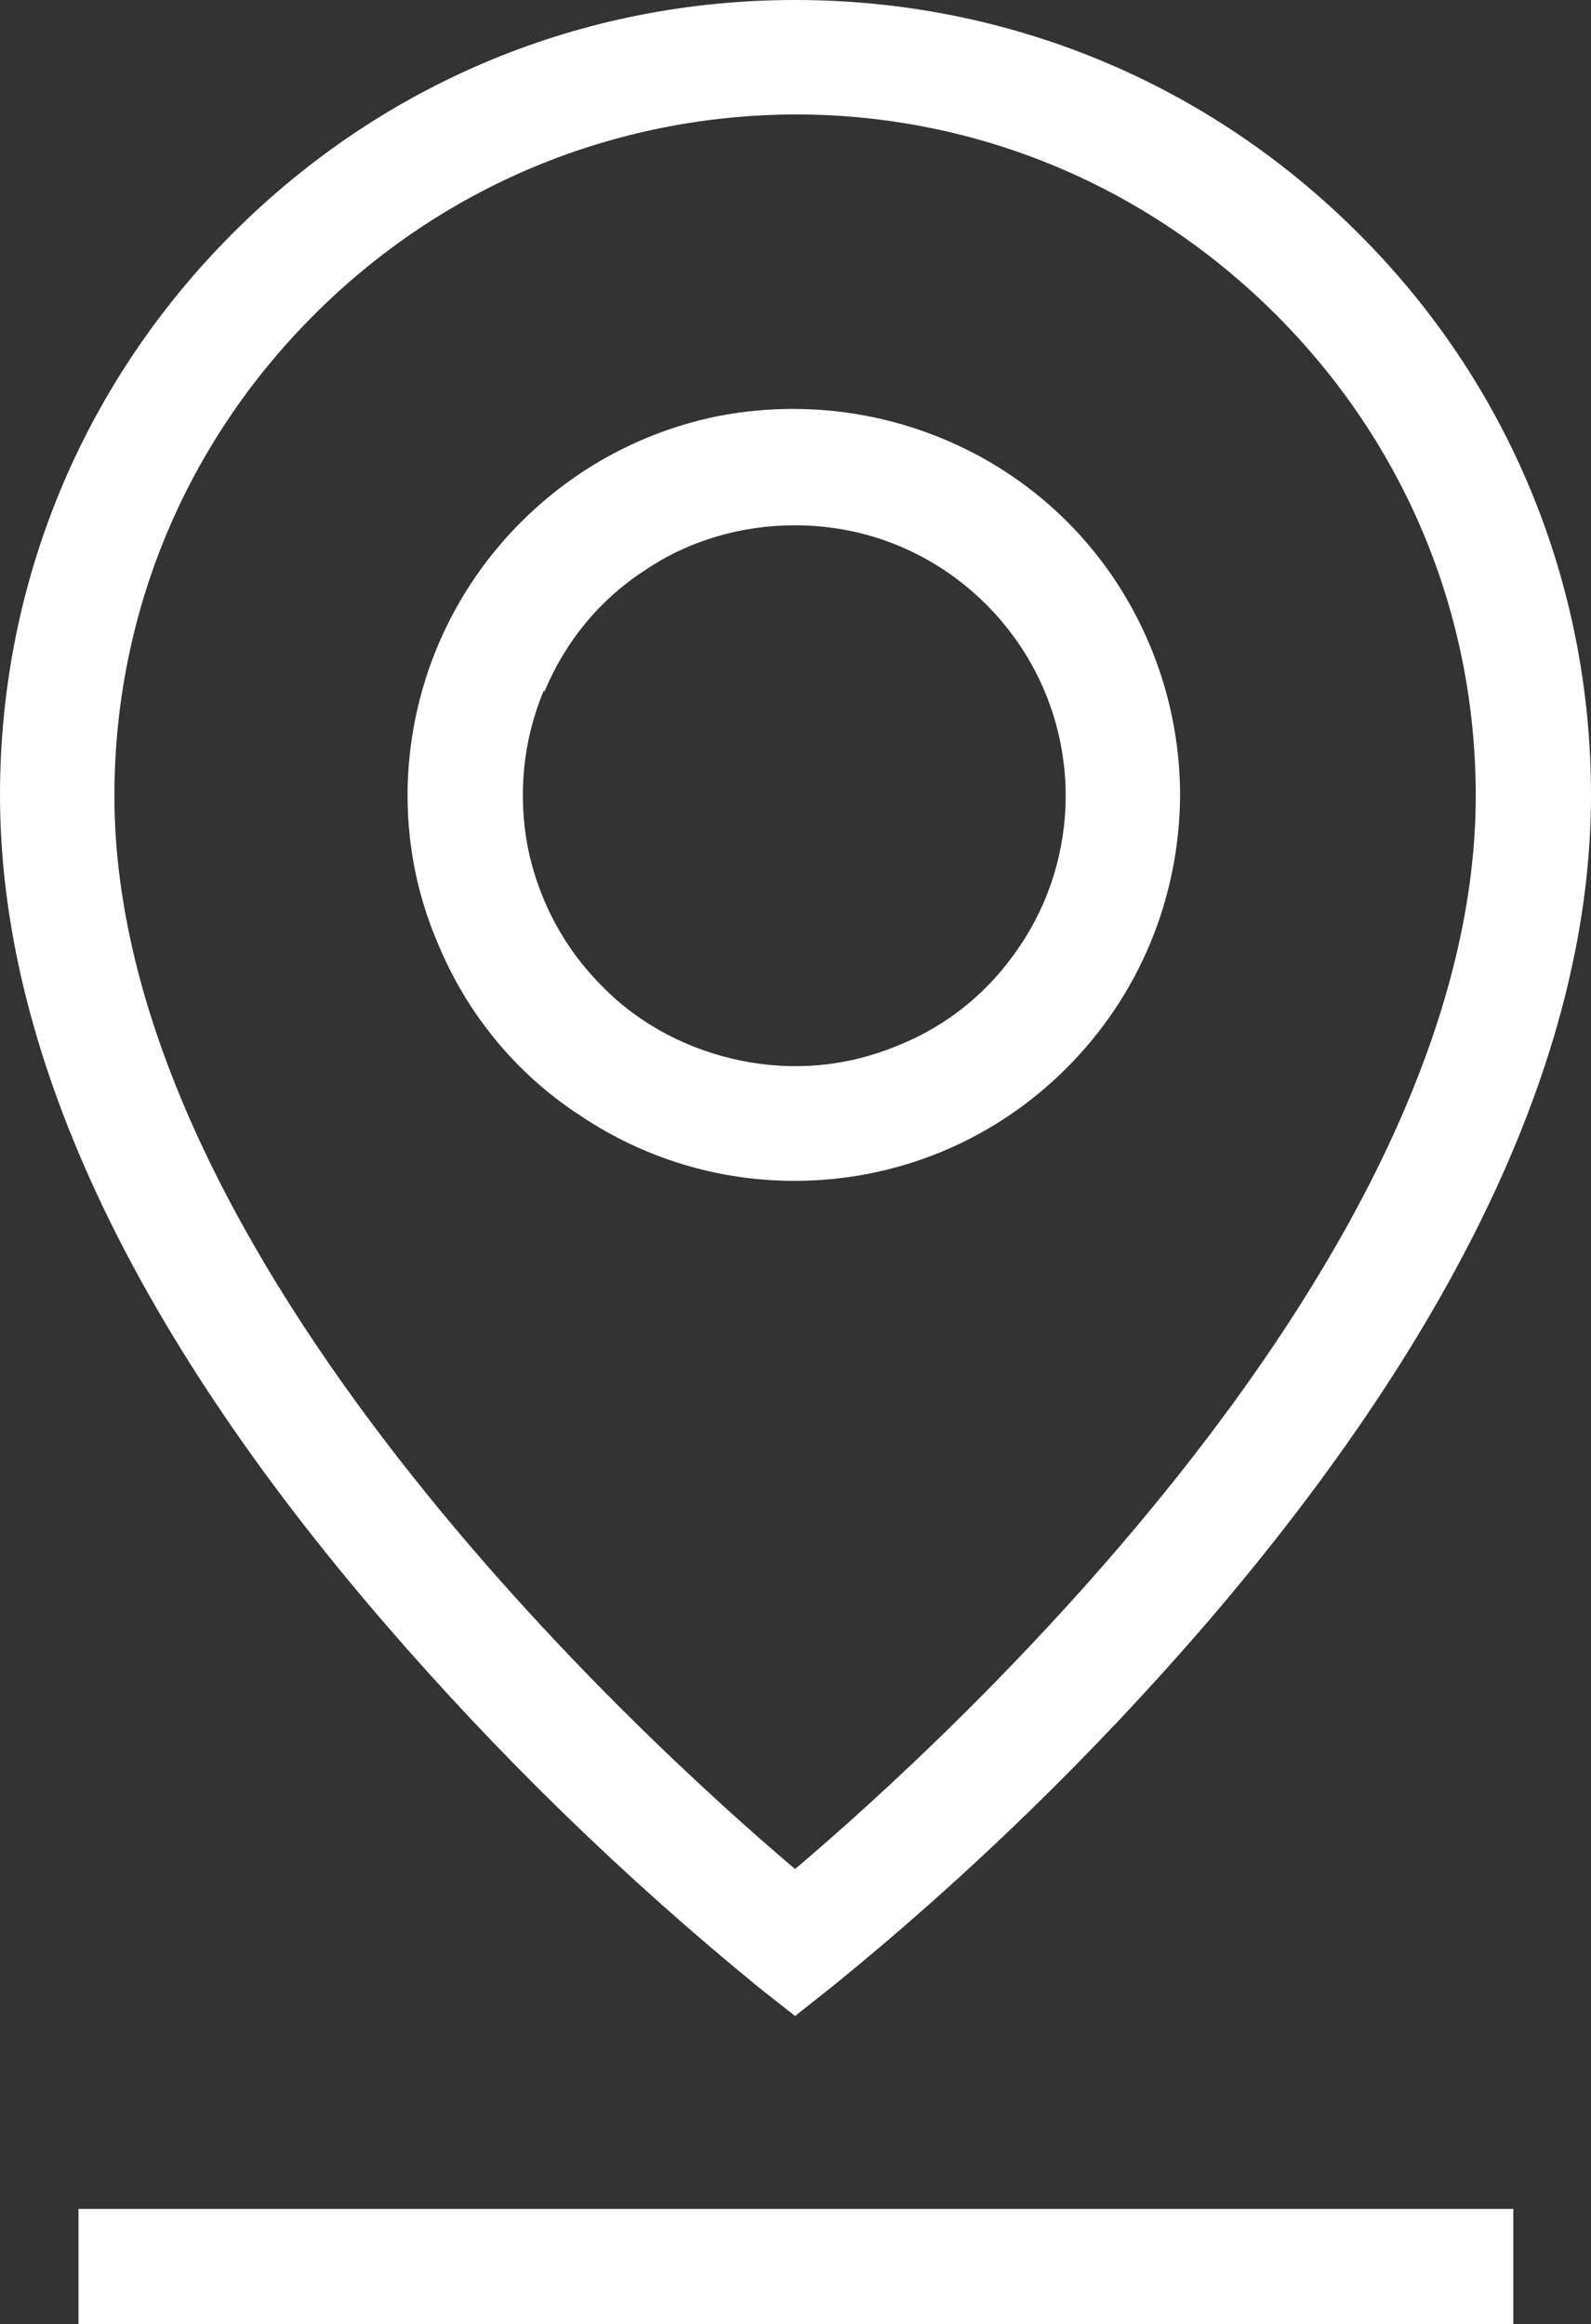 <?xml version="1.0" encoding="UTF-8"?>
<svg id="Calque_1" data-name="Calque 1" xmlns="http://www.w3.org/2000/svg" viewBox="0 0 19.05 27.83">
  <rect x="0" y="0" width="19.05" height="27.83" fill="#333333" stroke="none"/>
  <defs>
    <style>
      .cls-1 {
        fill: #fff;
      }
    </style>
  </defs>
  <path class="cls-1" d="M9.1,23.81l.42.33.43-.34c1.63-1.32,3.15-2.8,4.52-4.39,3.04-3.55,4.58-6.88,4.58-9.89,0-2.54-.99-4.94-2.79-6.73-1.8-1.8-4.19-2.79-6.74-2.79S4.59.99,2.79,2.79C.99,4.59,0,6.98,0,9.52c0,3.03,1.54,6.36,4.59,9.9,1.37,1.59,2.88,3.06,4.51,4.39ZM9.52,1.37c2.18,0,4.22.86,5.76,2.4,1.54,1.54,2.39,3.58,2.39,5.76,0,5.53-6.33,11.31-8.15,12.85-1.82-1.54-8.15-7.32-8.15-12.85,0-2.18.85-4.22,2.39-5.76,1.54-1.54,3.58-2.39,5.76-2.4Z"/>
  <path class="cls-1" d="M6.95,13.36c.76.51,1.65.78,2.56.78h0c1.23,0,2.39-.48,3.26-1.35.87-.87,1.35-2.03,1.36-3.26,0-.92-.27-1.81-.77-2.57-.51-.77-1.23-1.36-2.08-1.71s-1.77-.44-2.67-.27c-.9.18-1.72.62-2.37,1.27s-1.09,1.47-1.27,2.37-.09,1.83.27,2.67c.35.85.94,1.57,1.71,2.07ZM6.52,8.28c.25-.6.66-1.1,1.2-1.45.53-.36,1.16-.54,1.8-.54h0c.87,0,1.68.34,2.29.95.61.61.95,1.43.95,2.29,0,.64-.19,1.27-.55,1.8-.36.54-.86.95-1.46,1.19-.6.25-1.24.31-1.88.18-.63-.13-1.21-.43-1.66-.89-.46-.46-.76-1.03-.89-1.66-.12-.63-.06-1.28.19-1.88h0Z"/>
  <rect class="cls-1" x=".94" y="26.45" width="17.18" height="1.38"/>
</svg>